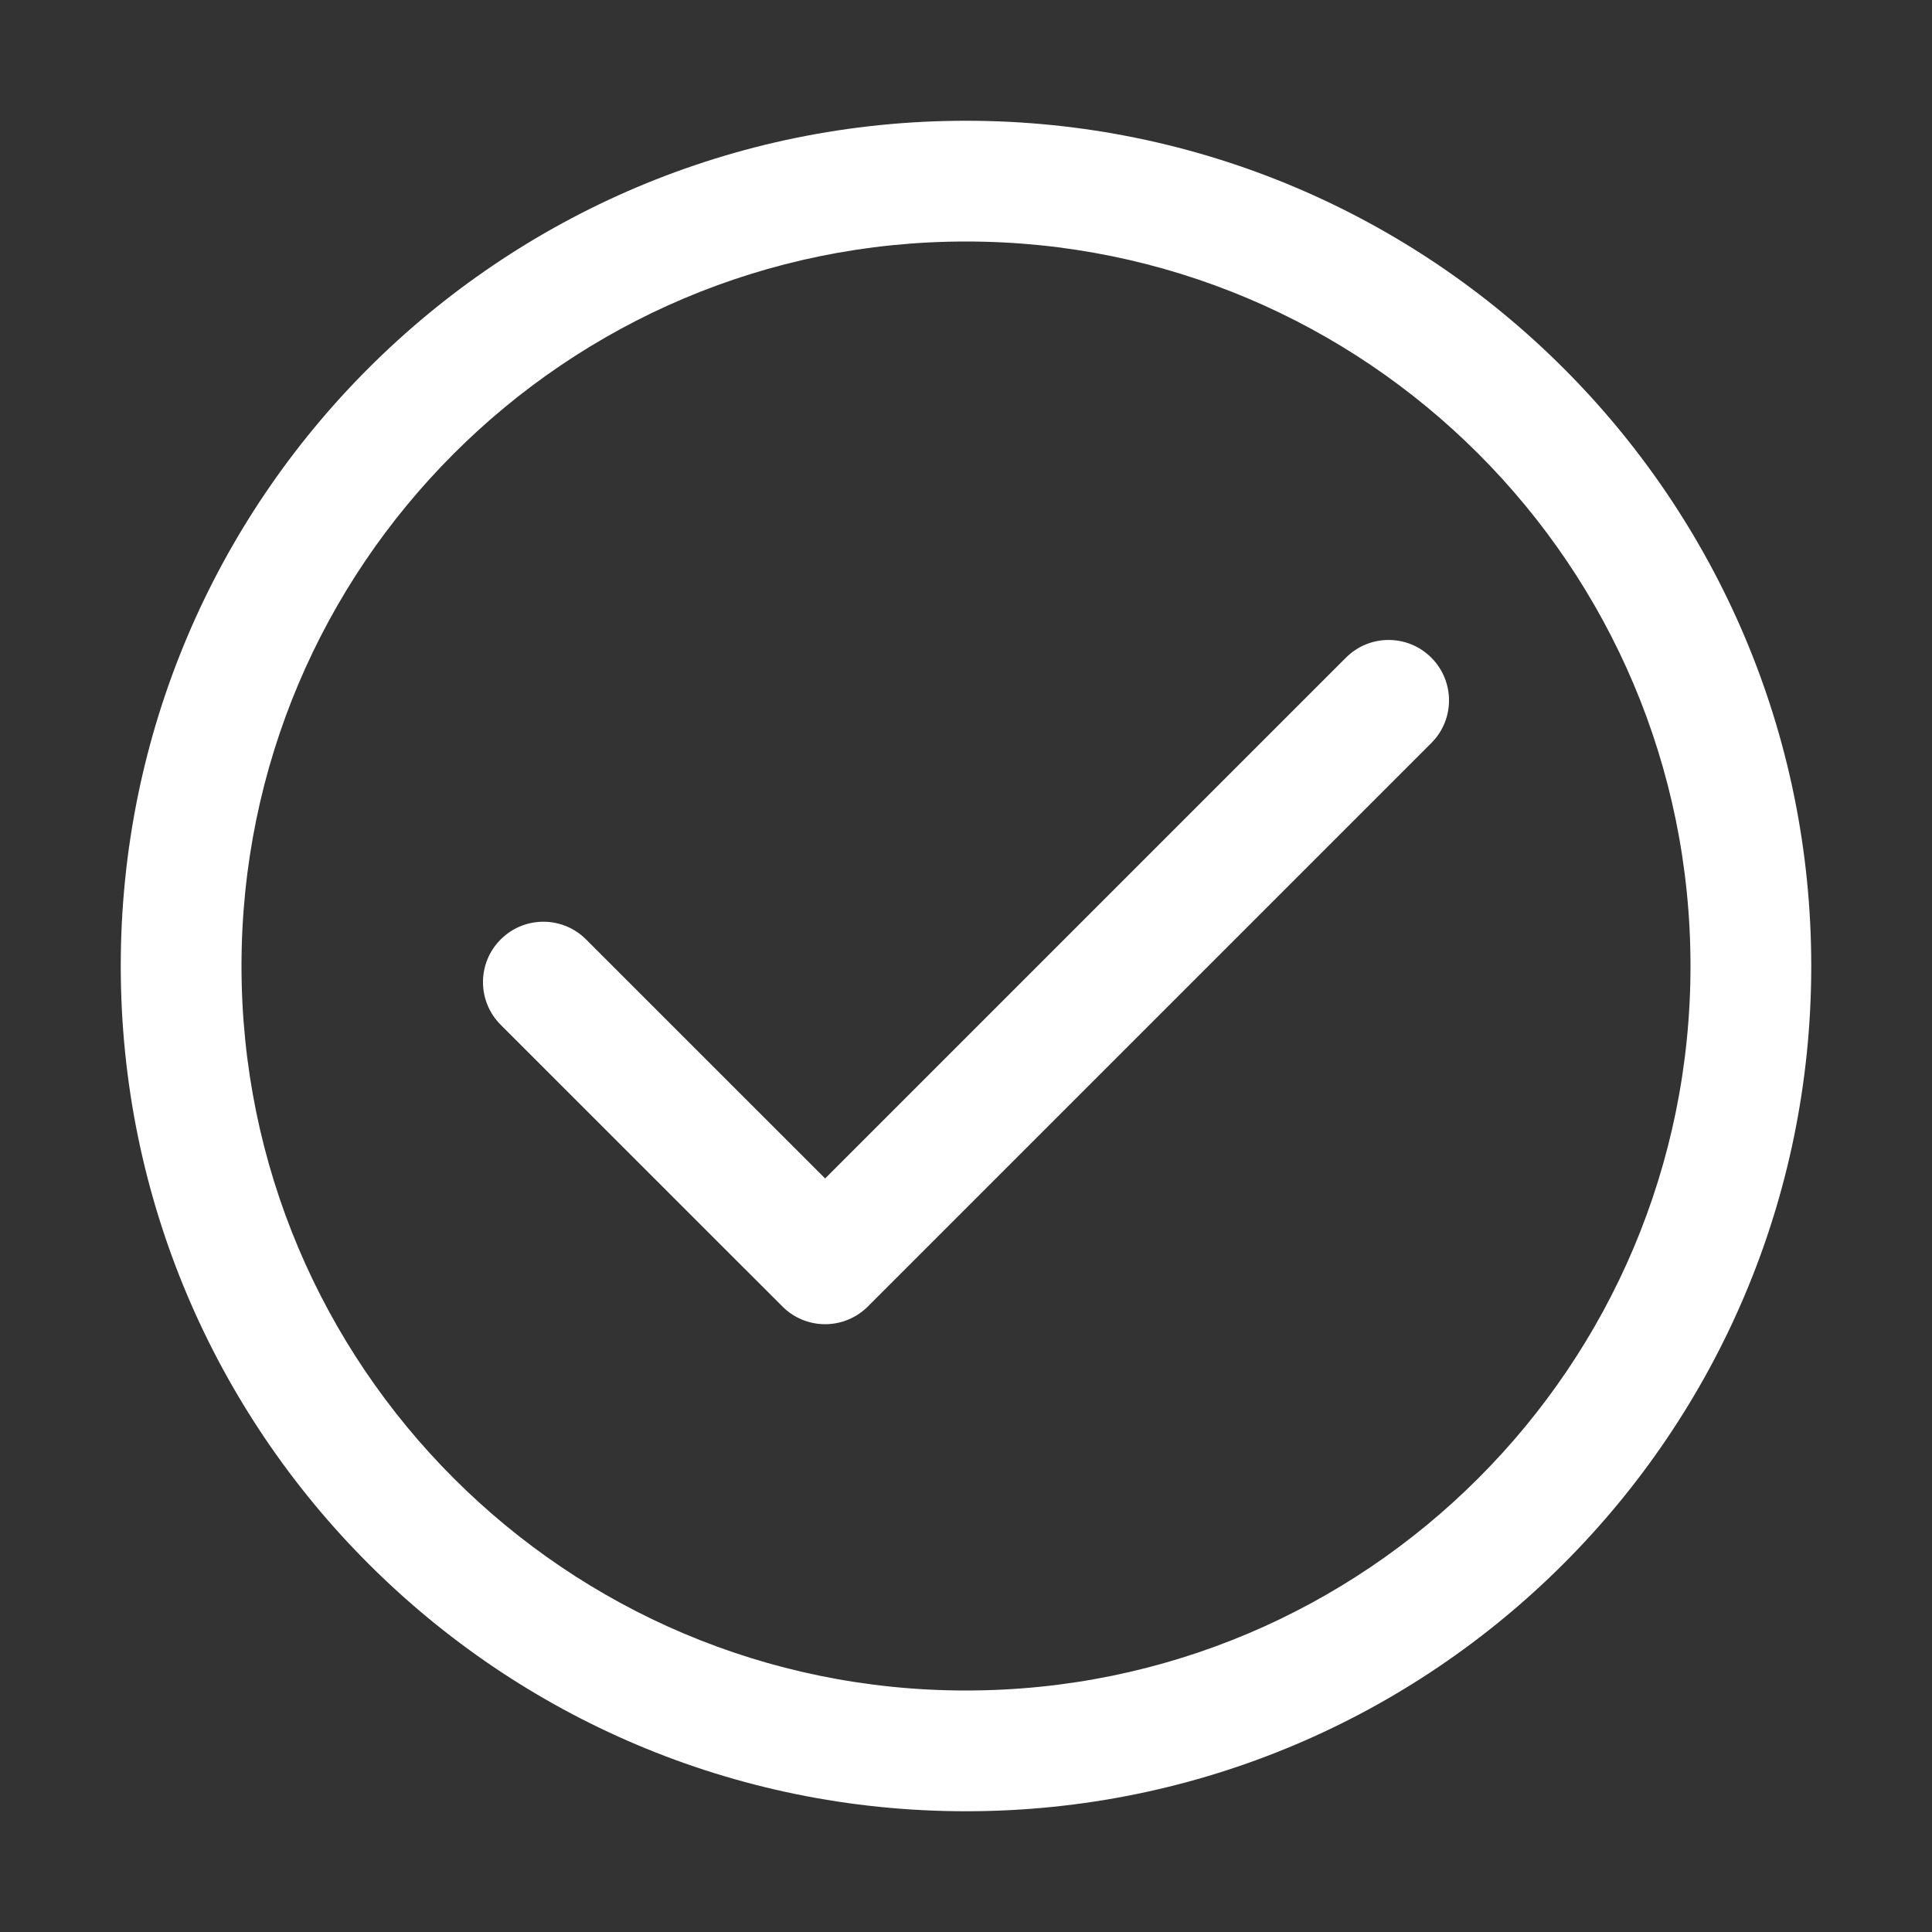 <svg width="32" height="32" viewBox="0 0 32 32" fill="none" xmlns="http://www.w3.org/2000/svg">
<rect x="0" y="0" width="32" height="32" fill="#333333" stroke="none"/>
<path fill-rule="evenodd" clip-rule="evenodd" d="M6.101 6.101C8.633 3.568 12.134 2 16 2C19.866 2 23.367 3.568 25.899 6.101L25.192 6.808L25.899 6.101C28.432 8.633 30 12.134 30 16C30 19.866 28.432 23.367 25.899 25.899C23.367 28.432 19.866 30 16 30C12.134 30 8.633 28.432 6.101 25.899L6.808 25.192L6.101 25.899C3.568 23.367 2 19.866 2 16C2 12.134 3.568 8.633 6.101 6.101L6.101 6.101ZM7.515 7.515C5.342 9.687 4 12.686 4 16C4 19.314 5.342 22.313 7.515 24.485C9.687 26.658 12.686 28 16 28C19.314 28 22.313 26.658 24.485 24.485C26.658 22.313 28 19.314 28 16C28 12.686 26.658 9.687 24.485 7.515C22.313 5.342 19.314 4 16 4C12.686 4 9.687 5.342 7.515 7.515ZM23.707 10.893C24.098 11.284 24.098 11.917 23.707 12.307L14.374 21.64C14.186 21.828 13.932 21.933 13.667 21.933C13.401 21.933 13.147 21.828 12.96 21.64L8.293 16.974C7.902 16.583 7.902 15.95 8.293 15.56C8.683 15.169 9.317 15.169 9.707 15.56L13.667 19.519L22.293 10.893C22.683 10.502 23.317 10.502 23.707 10.893Z" fill="white"/>
</svg>
